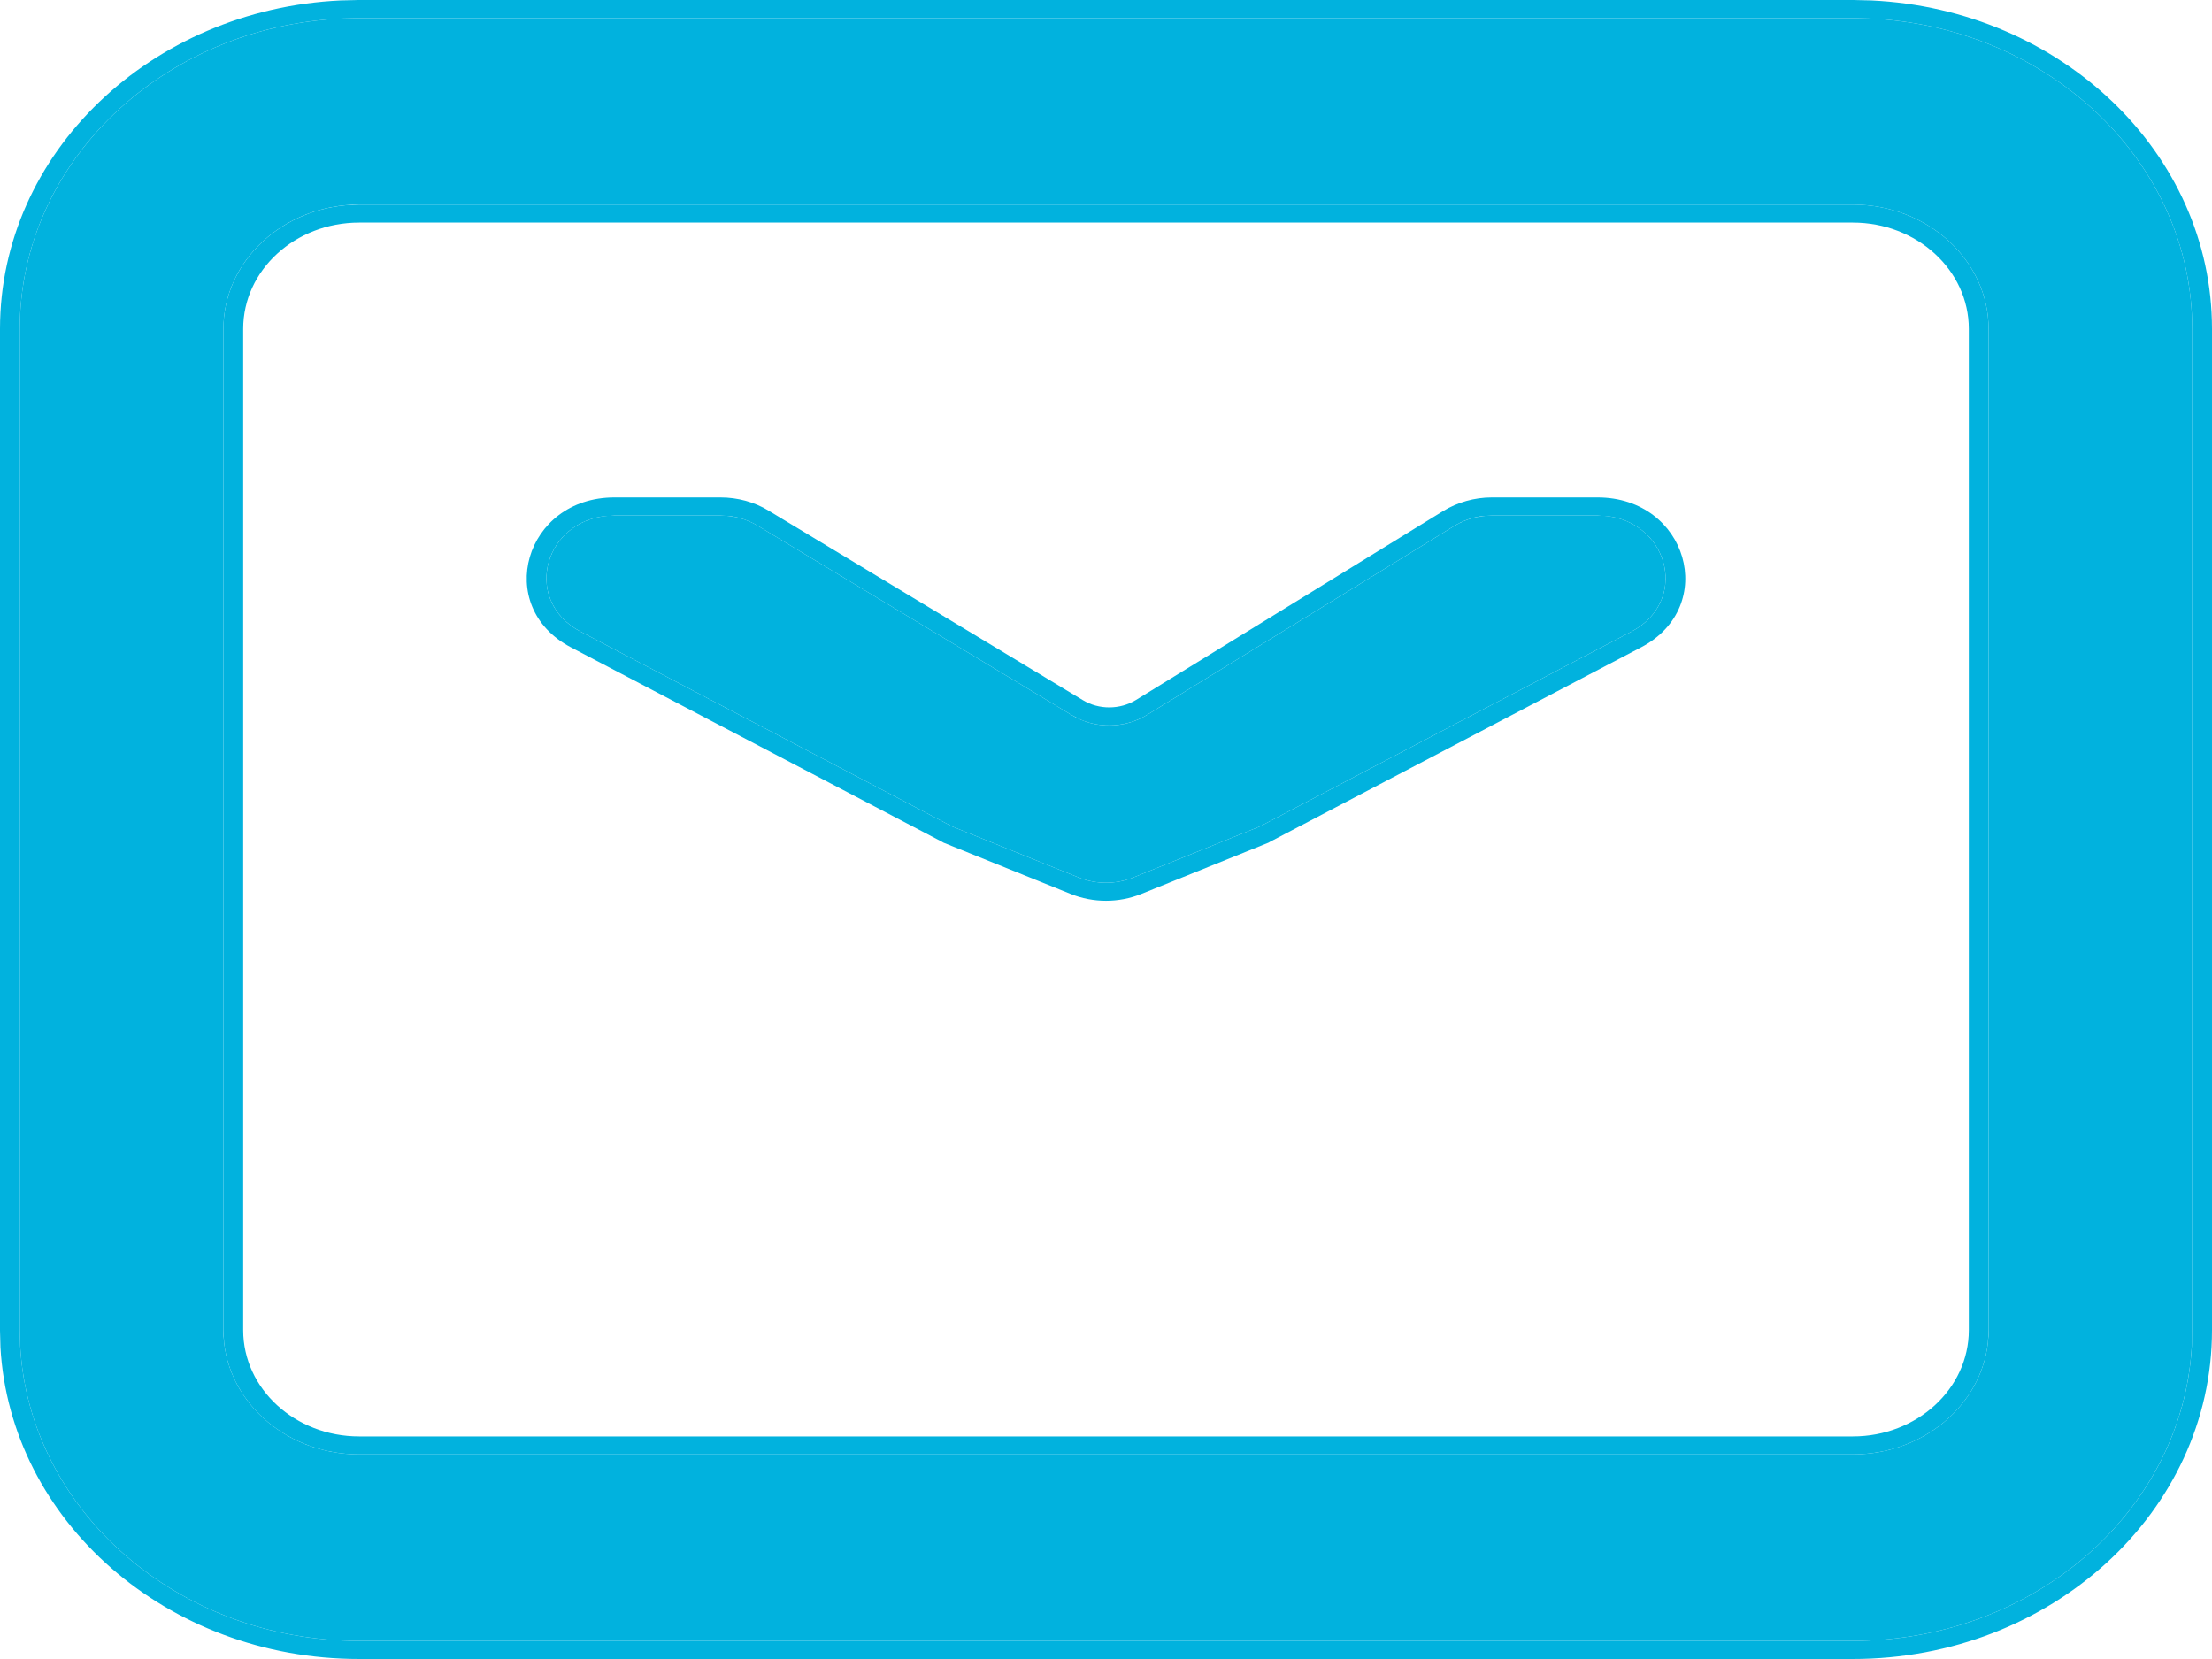 <svg width="16" height="12" viewBox="0 0 16 12" fill="none" xmlns="http://www.w3.org/2000/svg">
<path d="M13.402 10.52V11.869H2.598V10.52H13.402ZM14.384 9.621V2.379C14.384 1.883 13.944 1.48 13.402 1.48H2.598C2.056 1.48 1.616 1.883 1.616 2.379V9.621C1.616 10.117 2.056 10.52 2.598 10.52V11.869C1.285 11.869 0.212 10.924 0.146 9.736L0.143 9.621V2.379C0.143 1.176 1.175 0.194 2.472 0.134L2.598 0.131H13.402L13.528 0.134C14.825 0.194 15.857 1.176 15.857 2.379V9.621C15.857 10.863 14.758 11.869 13.402 11.869V10.52C13.944 10.52 14.384 10.117 14.384 9.621Z" fill="#01B2DE"/>
<path d="M7.753 5.173C7.918 5.273 8.133 5.272 8.297 5.171L10.518 3.805C10.599 3.755 10.694 3.729 10.791 3.729H11.556C12.059 3.729 12.236 4.34 11.8 4.569L9.113 5.978L8.198 6.347C8.072 6.398 7.928 6.398 7.802 6.347L6.887 5.978L4.2 4.569C3.764 4.34 3.941 3.729 4.444 3.729H5.211C5.307 3.729 5.401 3.754 5.481 3.803L7.753 5.173Z" fill="#01B2DE"/>
<path d="M15.857 2.379C15.857 1.176 14.825 0.194 13.528 0.134L13.402 0.131H2.598L2.472 0.134C1.175 0.194 0.143 1.176 0.143 2.379V9.621L0.146 9.736C0.212 10.924 1.285 11.869 2.598 11.869H13.402C14.715 11.869 15.788 10.925 15.854 9.737L15.857 9.621V2.379ZM13.402 10.39V10.52H2.598V10.39H13.402ZM14.241 9.621V2.379C14.241 1.954 13.865 1.61 13.402 1.61H2.598C2.135 1.61 1.759 1.954 1.759 2.379V9.621C1.759 10.046 2.135 10.39 2.598 10.39V10.52C2.09 10.52 1.671 10.166 1.621 9.712L1.616 9.621V2.379C1.616 1.914 2.003 1.531 2.498 1.485L2.598 1.48H13.402C13.944 1.48 14.384 1.883 14.384 2.379V9.621L14.379 9.712C14.329 10.166 13.91 10.52 13.402 10.52V10.39C13.865 10.39 14.241 10.046 14.241 9.621ZM11.555 3.598C12.206 3.598 12.433 4.387 11.871 4.682L9.184 6.09L9.178 6.094L9.171 6.097L8.256 6.466C8.093 6.532 7.907 6.532 7.744 6.466L6.829 6.097L6.822 6.094L6.816 6.09L4.129 4.682C3.567 4.387 3.794 3.598 4.445 3.598L4.444 3.729L4.354 3.736C3.921 3.804 3.791 4.354 4.2 4.569L6.887 5.978L7.802 6.347C7.928 6.398 8.072 6.398 8.198 6.347L9.113 5.978L11.8 4.569C12.209 4.354 12.079 3.804 11.646 3.736L11.556 3.729L11.555 3.598ZM10.791 3.729L10.719 3.733C10.647 3.743 10.578 3.768 10.518 3.805L8.297 5.171C8.153 5.259 7.971 5.271 7.817 5.206L7.753 5.173L5.481 3.803C5.421 3.767 5.353 3.743 5.282 3.733L5.211 3.729L5.211 3.598C5.335 3.598 5.457 3.631 5.56 3.694L7.832 5.064C7.949 5.135 8.101 5.134 8.217 5.063L10.438 3.697C10.542 3.633 10.666 3.598 10.791 3.598L10.791 3.729ZM11.555 3.598L11.556 3.729H10.791L10.791 3.598H11.555ZM5.211 3.598L5.211 3.729H4.444L4.445 3.598H5.211ZM16 9.621C16 10.934 14.837 12 13.402 12H2.598C1.208 12 0.073 11 0.003 9.743V9.74L0 9.624V2.379C1.2622e-05 1.107 1.092 0.067 2.465 0.003H2.469L2.595 0H13.405L13.531 0.003H13.535C14.908 0.067 16 1.107 16 2.379V9.621Z" fill="#01B2DE"/>
</svg>
